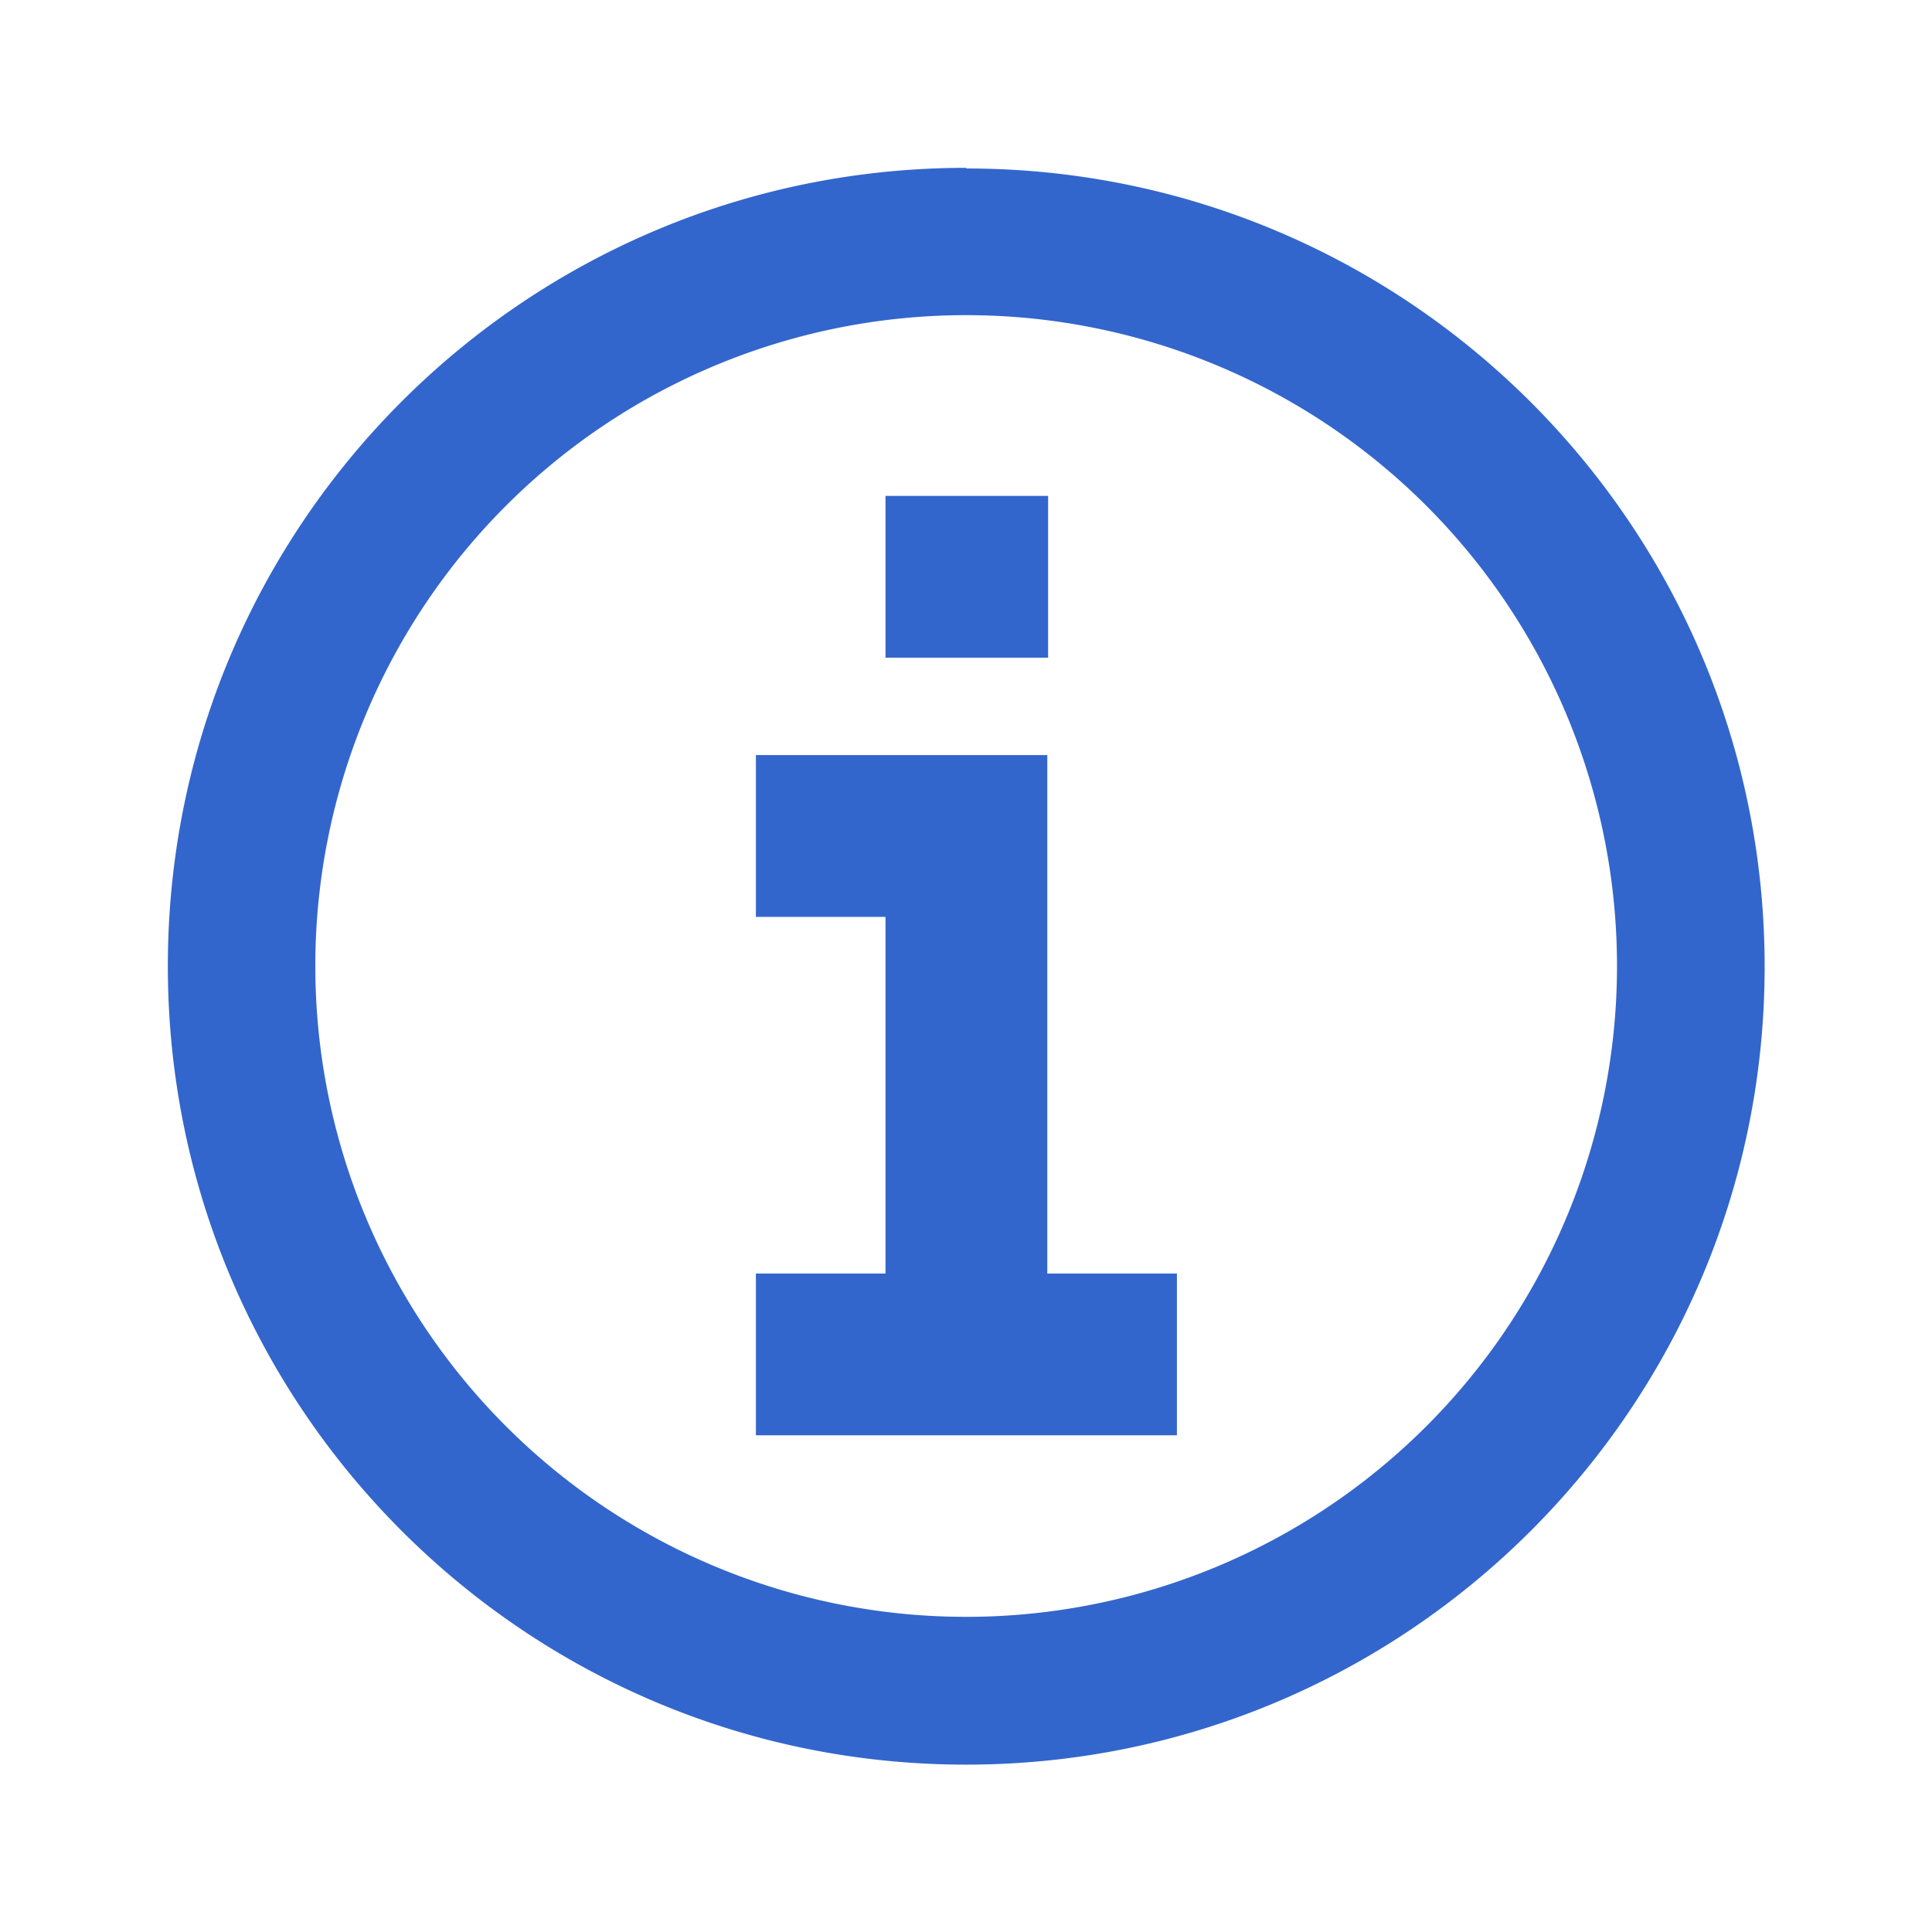 <?xml version="1.0" encoding="UTF-8" standalone="no"?><svg xmlns="http://www.w3.org/2000/svg" width="24" height="24"><path fill="#36c" d="M12 2.085c-5.477 0-9.915 4.438-9.915 9.916 0 5.48 4.438 9.92 9.916 9.92 5.48 0 9.92-4.44 9.92-9.913 0-5.477-4.44-9.915-9.913-9.915zm.002 18a8.084 8.084 0 1 1 0-16.17 8.084 8.084 0 0 1 0 16.17z"/><path fill="#36c" d="M11 6.16v2.01h2.02V6.16zM9.39 9.38v2.01H11v4.43H9.39v2.01h5.23v-2.01h-1.61V9.38z"/></svg>